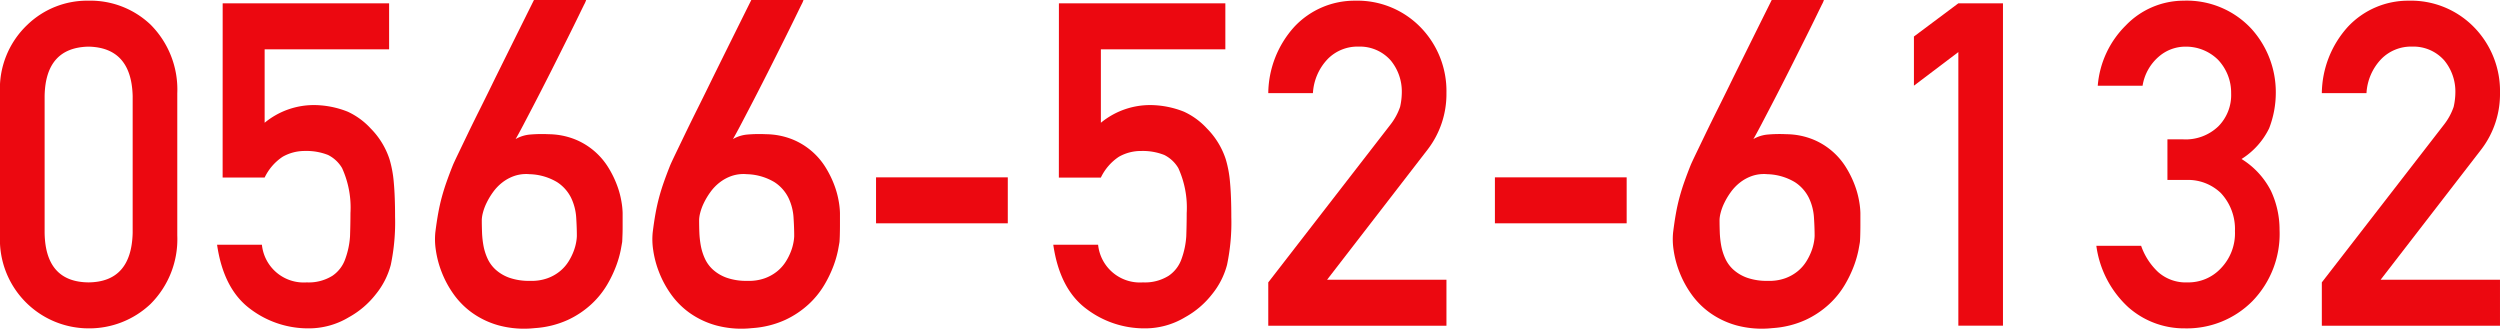 <svg id="グループ_7663" data-name="グループ 7663" xmlns="http://www.w3.org/2000/svg" xmlns:xlink="http://www.w3.org/1999/xlink" width="250" height="32.864" viewBox="0 0 250 32.864">
  <defs>
    <clipPath id="clip-path">
      <rect id="長方形_1599" data-name="長方形 1599" width="250" height="32.864" fill="none"/>
    </clipPath>
  </defs>
  <g id="グループ_6516" data-name="グループ 6516" clip-path="url(#clip-path)">
    <path id="パス_24451" data-name="パス 24451" d="M0,9.3A8.8,8.8,0,0,1,2.766,2.436,8.605,8.605,0,0,1,8.855.052,8.732,8.732,0,0,1,15.049,2.44a9.176,9.176,0,0,1,2.679,6.876V23.533a9.147,9.147,0,0,1-2.679,6.854A8.9,8.9,0,0,1,8.855,32.82,8.875,8.875,0,0,1,0,23.547Zm13.267.289q-.128-4.852-4.412-4.941Q4.548,4.738,4.462,9.59V23.282q.085,4.9,4.392,4.941,4.283-.045,4.412-4.941Z" transform="translate(0 0.016)" fill="#ec0810"/>
    <path id="パス_24452" data-name="パス 24452" d="M17.338.257H33.982v4.6H21.535V12.2a7.742,7.742,0,0,1,5-1.769,9.239,9.239,0,0,1,3.308.662,7.226,7.226,0,0,1,2.3,1.681,7.82,7.82,0,0,1,1.879,3.073,11.355,11.355,0,0,1,.428,2.321q.128,1.391.128,3.425a20.731,20.731,0,0,1-.428,4.819,7.817,7.817,0,0,1-1.5,2.939,8.8,8.8,0,0,1-2.678,2.287A7.753,7.753,0,0,1,25.9,32.76,9.563,9.563,0,0,1,20.1,30.818q-2.678-1.985-3.321-6.421h4.483a4.2,4.2,0,0,0,4.483,3.766,4.474,4.474,0,0,0,2.573-.664A3.359,3.359,0,0,0,29.6,25.814a8.056,8.056,0,0,0,.474-2.26q.041-1.2.043-2.326a9.547,9.547,0,0,0-.84-4.5,3.39,3.39,0,0,0-1.4-1.307,5.831,5.831,0,0,0-2.3-.4,4.444,4.444,0,0,0-2.236.576,5.159,5.159,0,0,0-1.807,2.083h-4.2Z" transform="translate(4.929 0.076)" fill="#ec0810"/>
    <path id="パス_24453" data-name="パス 24453" d="M48.736,0a2.532,2.532,0,0,1-.21.476q-.233.475-.631,1.292t-.928,1.88Q46.436,4.71,45.85,5.883T44.655,8.248q-.607,1.194-1.171,2.276t-1.029,1.969q-.464.885-.772,1.415a3.475,3.475,0,0,1,1.448-.454A13.95,13.95,0,0,1,45,13.422a7.312,7.312,0,0,1,2.664.53,6.987,6.987,0,0,1,3.316,2.841,9.913,9.913,0,0,1,.851,1.747,8.814,8.814,0,0,1,.431,1.591,7.636,7.636,0,0,1,.123,1.162v1.271c0,.289,0,.578-.012.873s-.018.546-.032.753q-.023.153-.144.806a10.364,10.364,0,0,1-.442,1.547,11.88,11.88,0,0,1-.917,1.925,8.7,8.7,0,0,1-1.571,1.945A9.129,9.129,0,0,1,46.9,31.994a9.418,9.418,0,0,1-3.317.818,9.8,9.8,0,0,1-3.561-.265,8.469,8.469,0,0,1-2.674-1.26,8.018,8.018,0,0,1-1.88-1.89,10.054,10.054,0,0,1-1.183-2.2,9.9,9.9,0,0,1-.576-2.168,7.051,7.051,0,0,1-.056-1.769q.134-1.081.289-1.934t.364-1.625c.141-.515.3-1.025.477-1.525s.382-1.047.618-1.637c.058-.146.221-.5.486-1.051s.593-1.234.983-2.045.829-1.7,1.316-2.674.973-1.96,1.459-2.963Q41.374,4.312,43.518,0Zm-.929,23.592q0-.84-.066-1.858a5.331,5.331,0,0,0-.5-1.934,3.962,3.962,0,0,0-1.4-1.581,5.644,5.644,0,0,0-2.764-.8,3.691,3.691,0,0,0-1.525.177,4.214,4.214,0,0,0-1.216.665,4.677,4.677,0,0,0-.917.961,7.069,7.069,0,0,0-.642,1.073,5.106,5.106,0,0,0-.365.983,3.2,3.2,0,0,0-.111.7c0,.367.008.778.023,1.227a9.328,9.328,0,0,0,.142,1.348,5.445,5.445,0,0,0,.41,1.305,3.428,3.428,0,0,0,.819,1.115,4.089,4.089,0,0,0,1.358.8,5.911,5.911,0,0,0,2.067.312,4.68,4.68,0,0,0,1.736-.256,4.254,4.254,0,0,0,1.259-.706,4,4,0,0,0,.853-.963,5.76,5.76,0,0,0,.519-1.039,4.952,4.952,0,0,0,.255-.917,4.2,4.2,0,0,0,.066-.608" transform="translate(9.878 0)" fill="#ec0810"/>
    <path id="パス_24454" data-name="パス 24454" d="M65.536,0a2.532,2.532,0,0,1-.21.476q-.233.475-.631,1.292t-.928,1.88Q63.236,4.71,62.65,5.883T61.455,8.248q-.607,1.194-1.171,2.276t-1.029,1.969q-.464.885-.774,1.415a3.475,3.475,0,0,1,1.449-.454,13.941,13.941,0,0,1,1.868-.032,7.318,7.318,0,0,1,2.664.53,6.987,6.987,0,0,1,3.316,2.841,10.005,10.005,0,0,1,.851,1.747,8.815,8.815,0,0,1,.431,1.591,7.636,7.636,0,0,1,.123,1.162v1.271c0,.289-.005.578-.012.873s-.018.546-.034.753q-.021.153-.142.806a10.523,10.523,0,0,1-.442,1.547,11.893,11.893,0,0,1-.919,1.925,8.652,8.652,0,0,1-1.569,1.945A9.173,9.173,0,0,1,63.7,31.994a9.425,9.425,0,0,1-3.319.818,9.789,9.789,0,0,1-3.559-.265,8.476,8.476,0,0,1-2.676-1.26A7.987,7.987,0,0,1,52.27,29.4a10.054,10.054,0,0,1-1.183-2.2,9.828,9.828,0,0,1-.576-2.168,6.989,6.989,0,0,1-.056-1.769c.089-.721.184-1.365.287-1.934s.225-1.107.365-1.625.3-1.025.476-1.525.382-1.047.618-1.637q.089-.219.486-1.051l.985-2.045q.586-1.215,1.314-2.674t1.459-2.963Q58.172,4.312,60.318,0Zm-.929,23.592q0-.84-.067-1.858a5.3,5.3,0,0,0-.5-1.934,3.962,3.962,0,0,0-1.4-1.581,5.645,5.645,0,0,0-2.764-.8,3.7,3.7,0,0,0-1.527.177,4.207,4.207,0,0,0-1.215.665,4.643,4.643,0,0,0-.917.961,6.964,6.964,0,0,0-.642,1.073,5.117,5.117,0,0,0-.366.983,3.262,3.262,0,0,0-.11.7c0,.367.006.778.022,1.227a9.518,9.518,0,0,0,.144,1.348,5.445,5.445,0,0,0,.41,1.305,3.406,3.406,0,0,0,.818,1.115,4.1,4.1,0,0,0,1.36.8,5.906,5.906,0,0,0,2.067.312,4.685,4.685,0,0,0,1.736-.256,4.27,4.27,0,0,0,1.259-.706,4,4,0,0,0,.853-.963,5.76,5.76,0,0,0,.519-1.039,4.842,4.842,0,0,0,.254-.917,4.067,4.067,0,0,0,.067-.608" transform="translate(14.813 0)" fill="#ec0810"/>
    <rect id="長方形_1597" data-name="長方形 1597" width="13.175" height="4.596" transform="translate(87.604 17.735)" fill="#ec0810"/>
    <path id="パス_24455" data-name="パス 24455" d="M81.973.257H98.617v4.6H86.17V12.2a7.742,7.742,0,0,1,5-1.769,9.239,9.239,0,0,1,3.308.662,7.211,7.211,0,0,1,2.3,1.681,7.805,7.805,0,0,1,1.879,3.073,11.265,11.265,0,0,1,.428,2.321q.128,1.391.128,3.425a20.661,20.661,0,0,1-.428,4.819,7.817,7.817,0,0,1-1.5,2.939,8.78,8.78,0,0,1-2.678,2.287,7.753,7.753,0,0,1-4.07,1.122,9.559,9.559,0,0,1-5.805-1.942q-2.678-1.985-3.322-6.421h4.483a4.2,4.2,0,0,0,4.483,3.766A4.474,4.474,0,0,0,92.95,27.5a3.369,3.369,0,0,0,1.287-1.685,8.1,8.1,0,0,0,.472-2.26q.043-1.2.043-2.326a9.547,9.547,0,0,0-.84-4.5,3.39,3.39,0,0,0-1.4-1.307,5.828,5.828,0,0,0-2.3-.4,4.445,4.445,0,0,0-2.237.576,5.159,5.159,0,0,0-1.807,2.083h-4.2Z" transform="translate(23.918 0.076)" fill="#ec0810"/>
    <path id="パス_24456" data-name="パス 24456" d="M98.028,28.222l12.216-15.774a6.1,6.1,0,0,0,.966-1.774,6.728,6.728,0,0,0,.172-1.462,4.885,4.885,0,0,0-1.095-3.168,4.11,4.11,0,0,0-3.223-1.4,4.177,4.177,0,0,0-3.071,1.22,5.373,5.373,0,0,0-1.5,3.434H98.028a10.043,10.043,0,0,1,2.615-6.645,8.247,8.247,0,0,1,6.069-2.6,8.807,8.807,0,0,1,6.54,2.655,9.127,9.127,0,0,1,2.593,6.572,9.106,9.106,0,0,1-1.886,5.665l-10.05,13.013h11.937v4.6H98.028Z" transform="translate(28.799 0.016)" fill="#ec0810"/>
    <rect id="長方形_1598" data-name="長方形 1598" width="13.175" height="4.596" transform="translate(149.491 17.735)" fill="#ec0810"/>
    <path id="パス_24457" data-name="パス 24457" d="M144.406,0a2.533,2.533,0,0,1-.21.476q-.233.475-.631,1.292t-.928,1.88q-.532,1.062-1.118,2.234t-1.194,2.365q-.607,1.194-1.171,2.276t-1.029,1.969q-.464.885-.772,1.415a3.475,3.475,0,0,1,1.448-.454,13.926,13.926,0,0,1,1.867-.032,7.314,7.314,0,0,1,2.665.53,6.987,6.987,0,0,1,3.316,2.841,10.006,10.006,0,0,1,.851,1.747,8.815,8.815,0,0,1,.431,1.591,7.637,7.637,0,0,1,.123,1.162v1.271c0,.289-.005.578-.012.873s-.018.546-.034.753q-.021.153-.142.806a10.522,10.522,0,0,1-.442,1.547,11.893,11.893,0,0,1-.919,1.925,8.652,8.652,0,0,1-1.569,1.945,9.173,9.173,0,0,1-2.365,1.581,9.425,9.425,0,0,1-3.319.818,9.791,9.791,0,0,1-3.559-.265,8.456,8.456,0,0,1-2.674-1.26,7.969,7.969,0,0,1-1.88-1.89,10.053,10.053,0,0,1-1.183-2.2,9.828,9.828,0,0,1-.576-2.168,7.052,7.052,0,0,1-.056-1.769q.134-1.081.287-1.934t.365-1.625c.141-.515.3-1.025.477-1.525s.382-1.047.618-1.637q.087-.219.485-1.051l.985-2.045q.586-1.215,1.315-2.674t1.461-2.963q1.725-3.493,3.87-7.805Zm-.929,23.592q0-.84-.067-1.858a5.3,5.3,0,0,0-.5-1.934,3.962,3.962,0,0,0-1.4-1.581,5.644,5.644,0,0,0-2.764-.8,3.7,3.7,0,0,0-1.527.177,4.224,4.224,0,0,0-1.215.665,4.676,4.676,0,0,0-.917.961,6.967,6.967,0,0,0-.642,1.073,5.107,5.107,0,0,0-.365.983,3.2,3.2,0,0,0-.111.7c0,.367.008.778.023,1.227a9.329,9.329,0,0,0,.142,1.348,5.445,5.445,0,0,0,.41,1.305,3.405,3.405,0,0,0,.818,1.115,4.1,4.1,0,0,0,1.36.8,5.906,5.906,0,0,0,2.067.312,4.681,4.681,0,0,0,1.736-.256,4.27,4.27,0,0,0,1.259-.706,4,4,0,0,0,.853-.963,5.761,5.761,0,0,0,.519-1.039,4.84,4.84,0,0,0,.254-.917,4.067,4.067,0,0,0,.067-.608" transform="translate(37.985 0)" fill="#ec0810"/>
    <path id="パス_24458" data-name="パス 24458" d="M152.374,5.131l-4.442,3.361V3.575L152.374.256h4.462V32.494h-4.462Z" transform="translate(43.461 0.076)" fill="#ec0810"/>
    <path id="パス_24459" data-name="パス 24459" d="M169.14,13.918h1.542a4.718,4.718,0,0,0,3.562-1.312,4.446,4.446,0,0,0,1.267-3.289A4.786,4.786,0,0,0,174.2,5.961a4.556,4.556,0,0,0-3.258-1.312,4.049,4.049,0,0,0-2.616.956,4.838,4.838,0,0,0-1.672,2.955h-4.482a9.543,9.543,0,0,1,2.806-6.033A8.04,8.04,0,0,1,170.767.052a8.821,8.821,0,0,1,6.769,2.809,9.443,9.443,0,0,1,2.441,6.368,9.887,9.887,0,0,1-.664,3.581,7.506,7.506,0,0,1-2.762,3.074,8.037,8.037,0,0,1,2.939,3.183,9.144,9.144,0,0,1,.863,3.892,9.652,9.652,0,0,1-2.72,7.143,9.224,9.224,0,0,1-6.763,2.718A8.414,8.414,0,0,1,165.22,30.7a10.173,10.173,0,0,1-3.189-6.136h4.478a6.543,6.543,0,0,0,1.691,2.616,4.157,4.157,0,0,0,2.958,1.043,4.439,4.439,0,0,0,3.32-1.4,5.04,5.04,0,0,0,1.414-3.724,5.266,5.266,0,0,0-1.413-3.814,4.729,4.729,0,0,0-3.426-1.307H169.14Z" transform="translate(47.603 0.016)" fill="#ec0810"/>
    <path id="パス_24460" data-name="パス 24460" d="M179.46,28.222l12.216-15.774a6.1,6.1,0,0,0,.966-1.774,6.728,6.728,0,0,0,.172-1.462,4.885,4.885,0,0,0-1.095-3.168,4.11,4.11,0,0,0-3.223-1.4,4.177,4.177,0,0,0-3.071,1.22,5.373,5.373,0,0,0-1.5,3.434H179.46a10.043,10.043,0,0,1,2.615-6.645,8.247,8.247,0,0,1,6.069-2.6,8.807,8.807,0,0,1,6.54,2.655,9.127,9.127,0,0,1,2.593,6.572,9.106,9.106,0,0,1-1.886,5.665L185.34,27.958h11.936v4.6H179.46Z" transform="translate(52.723 0.016)" fill="#ec0810"/>
  </g>
</svg>
